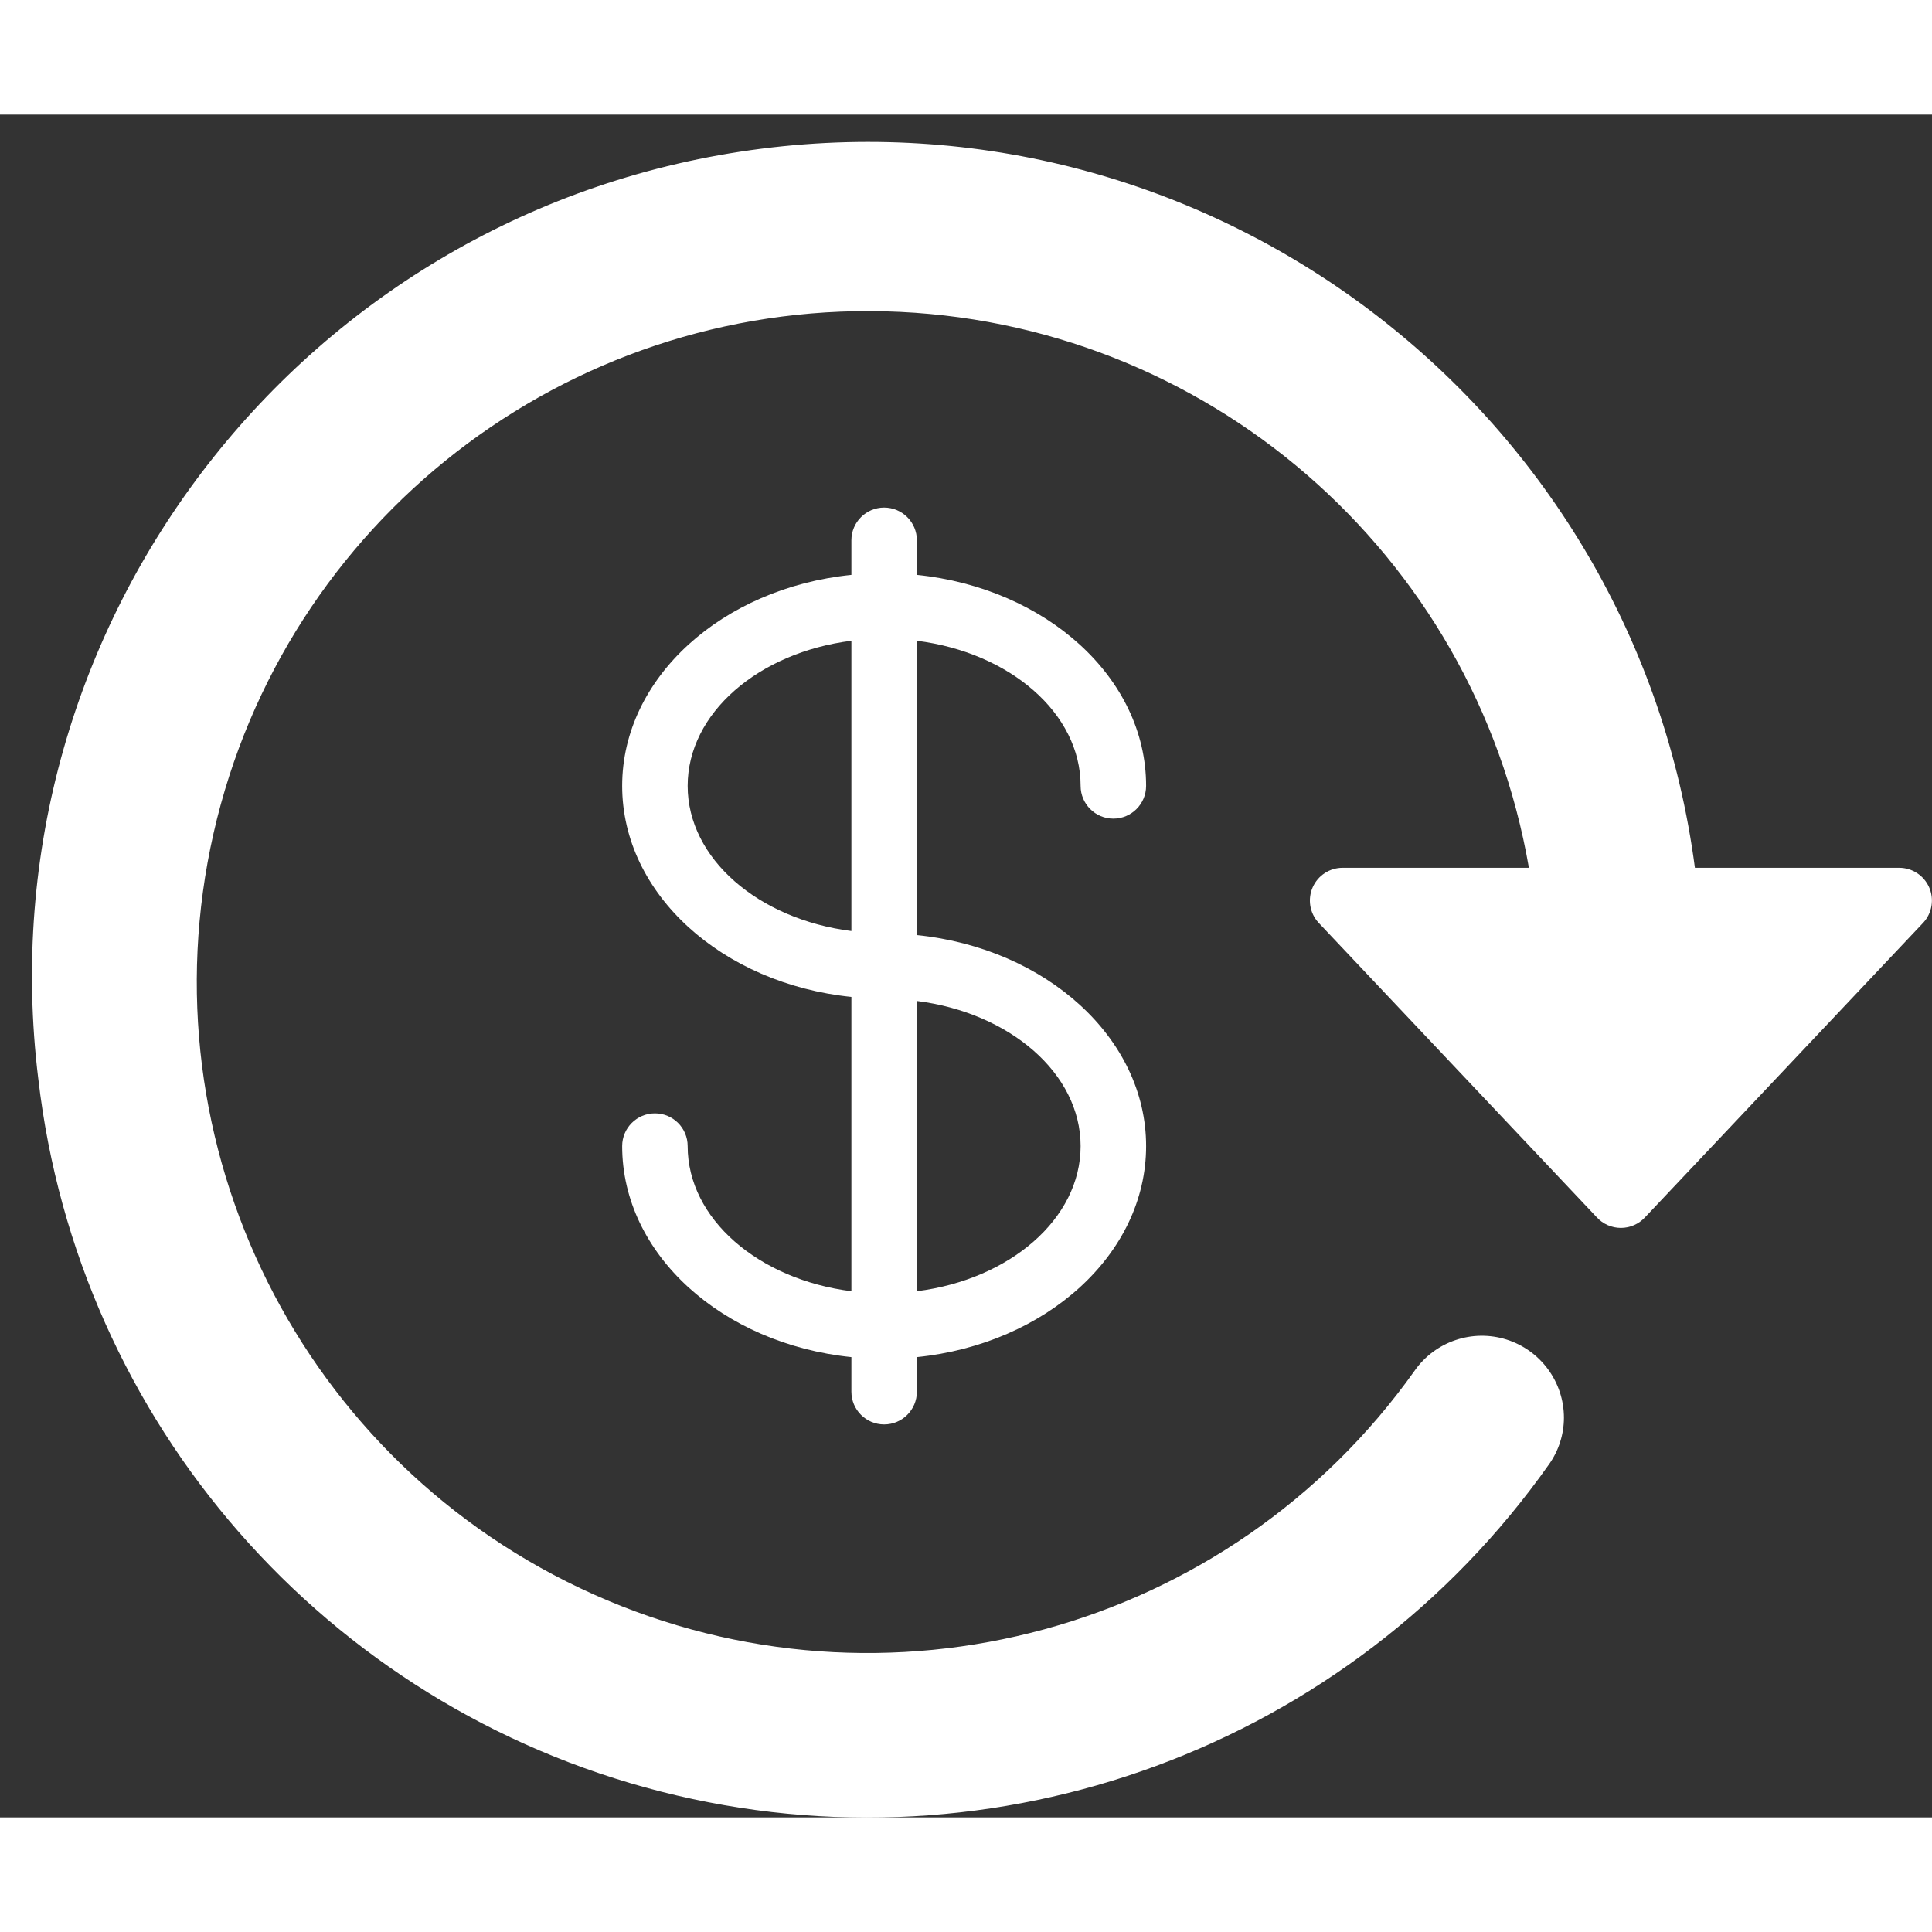 <?xml version="1.0" encoding="UTF-8"?> <svg xmlns="http://www.w3.org/2000/svg" height="512px" viewBox="0 0 59 52" width="512px" class=""><rect x="0" y="0" width="59" height="52" fill="#333333" stroke="none"/><g><g id="Page-1" fill="none" fill-rule="evenodd"><g id="048---Money" fill="rgb(0,0,0)" fill-rule="nonzero"><path id="Shape" d="m1.17 29.45c1.215 10.497 8.782 19.154 19.022 21.764 10.239 2.61 21.027-1.37 27.118-10.004.291-.413.448-.905.45-1.41.001-1.094-.709-2.062-1.752-2.392-1.043-.329-2.18.056-2.808.952-5.659 7.961-16.151 10.821-25.067 6.832-8.916-3.989-13.776-13.717-11.612-23.242s10.751-16.198 20.515-15.942c9.764.255 17.991 7.368 19.654 16.993h-5.69c-.395.001-.752.234-.912.595s-.093.782.172 1.075l8.5 9c.19.209.458.327.74.327s.55-.119.74-.327l8.5-9c.264-.293.332-.714.172-1.075s-.517-.594-.912-.595h-6.24c-1.836-13.919-14.579-23.736-28.506-21.96-13.927 1.776-23.799 14.475-22.084 28.41z" data-original="#000000" class="active-path" data-old_color="#000000" fill="#FFFFFF"></path><path id="Shape" d="m28 25.056v-8.988c2.833.358 5 2.207 5 4.432 0 .552.448 1 1 1s1-.448 1-1c0-3.308-3.06-6.042-7-6.444v-1.056c0-.552-.448-1-1-1s-1 .448-1 1v1.056c-3.94.4-7 3.136-7 6.444s3.06 6.042 7 6.444v8.988c-2.833-.358-5-2.207-5-4.432 0-.552-.448-1-1-1s-1 .448-1 1c0 3.308 3.06 6.042 7 6.444v1.056c0 .552.448 1 1 1s1-.448 1-1v-1.056c3.94-.4 7-3.136 7-6.444s-3.06-6.042-7-6.444zm-7-4.556c0-2.225 2.167-4.074 5-4.432v8.864c-2.833-.358-5-2.207-5-4.432zm7 15.432v-8.864c2.833.358 5 2.207 5 4.432s-2.167 4.074-5 4.432z" data-original="#000000" class="active-path" data-old_color="#000000" fill="#FFFFFF"></path></g></g></g></svg> 